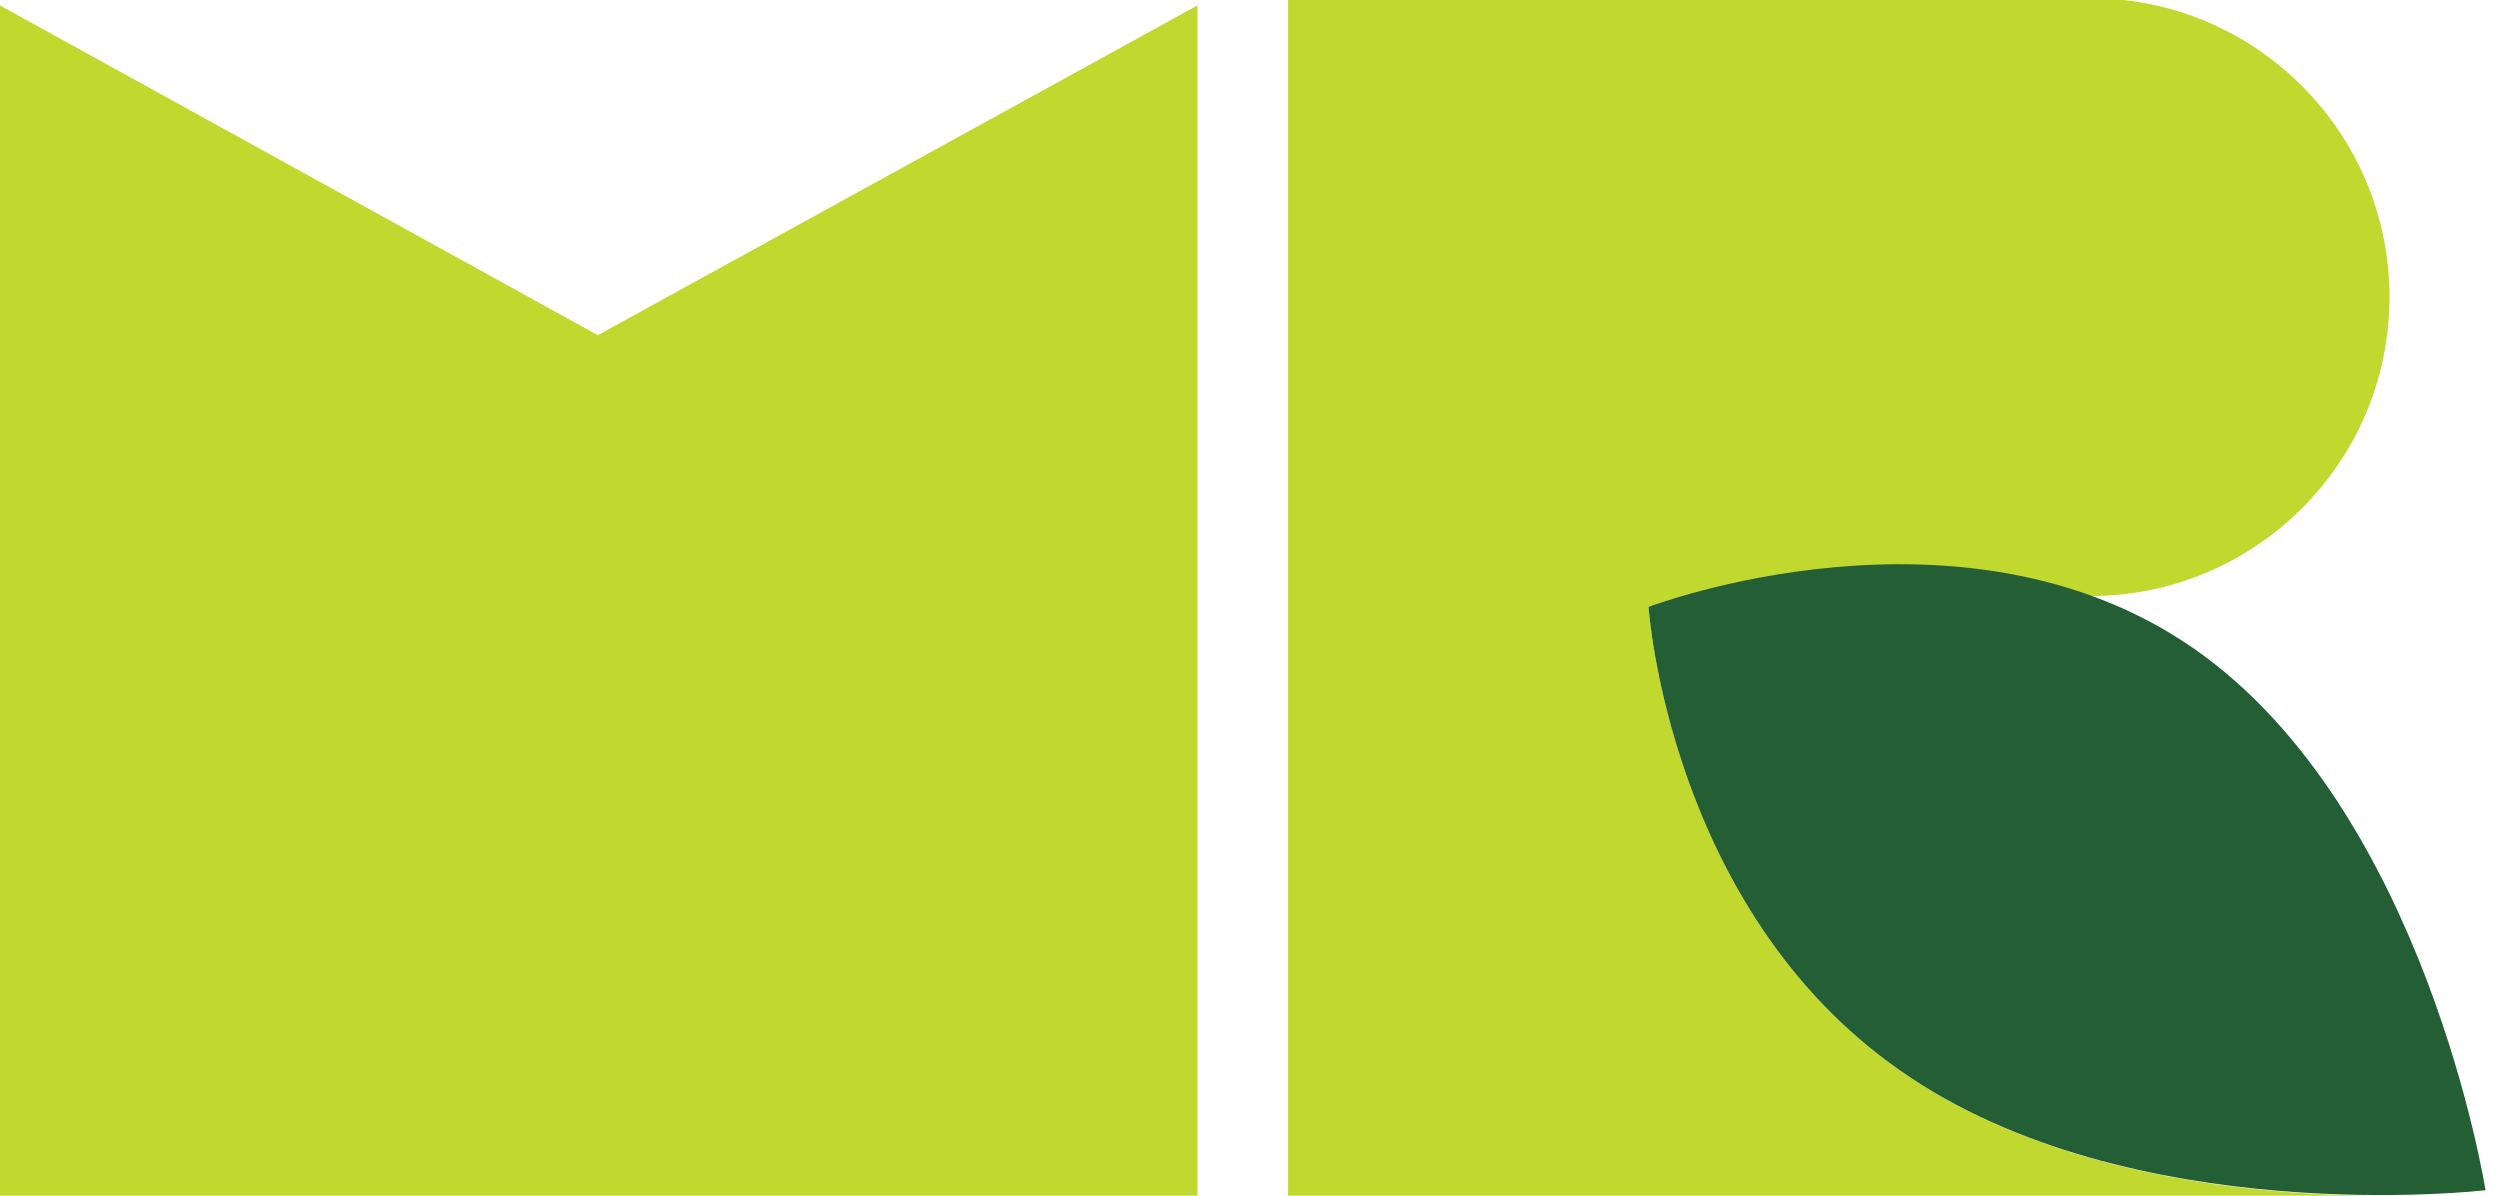 <svg xmlns="http://www.w3.org/2000/svg" height="66" width="138"><g fill="none"><path d="M33 18.5L0 .3V66h66.1V.3zm71.9 40.6C92.1 50.2 91 33.5 91 33.5s12.6-4.7 24.3-.6h.1c9.1 0 16.5-7.4 16.5-16.5S124.5-.1 115.4-.1H71.1V66h60.4c-6.8 0-18.2-1-26.6-6.9z" fill="#C1D82F"></path><path fill="#245E34" d="M104.9 59.1C92.1 50.2 91 33.5 91 33.5s17.3-6.6 30.1 2.3c12.8 8.9 16.1 29.9 16.1 29.9s-19.6 2.3-32.3-6.6z"></path></g></svg>